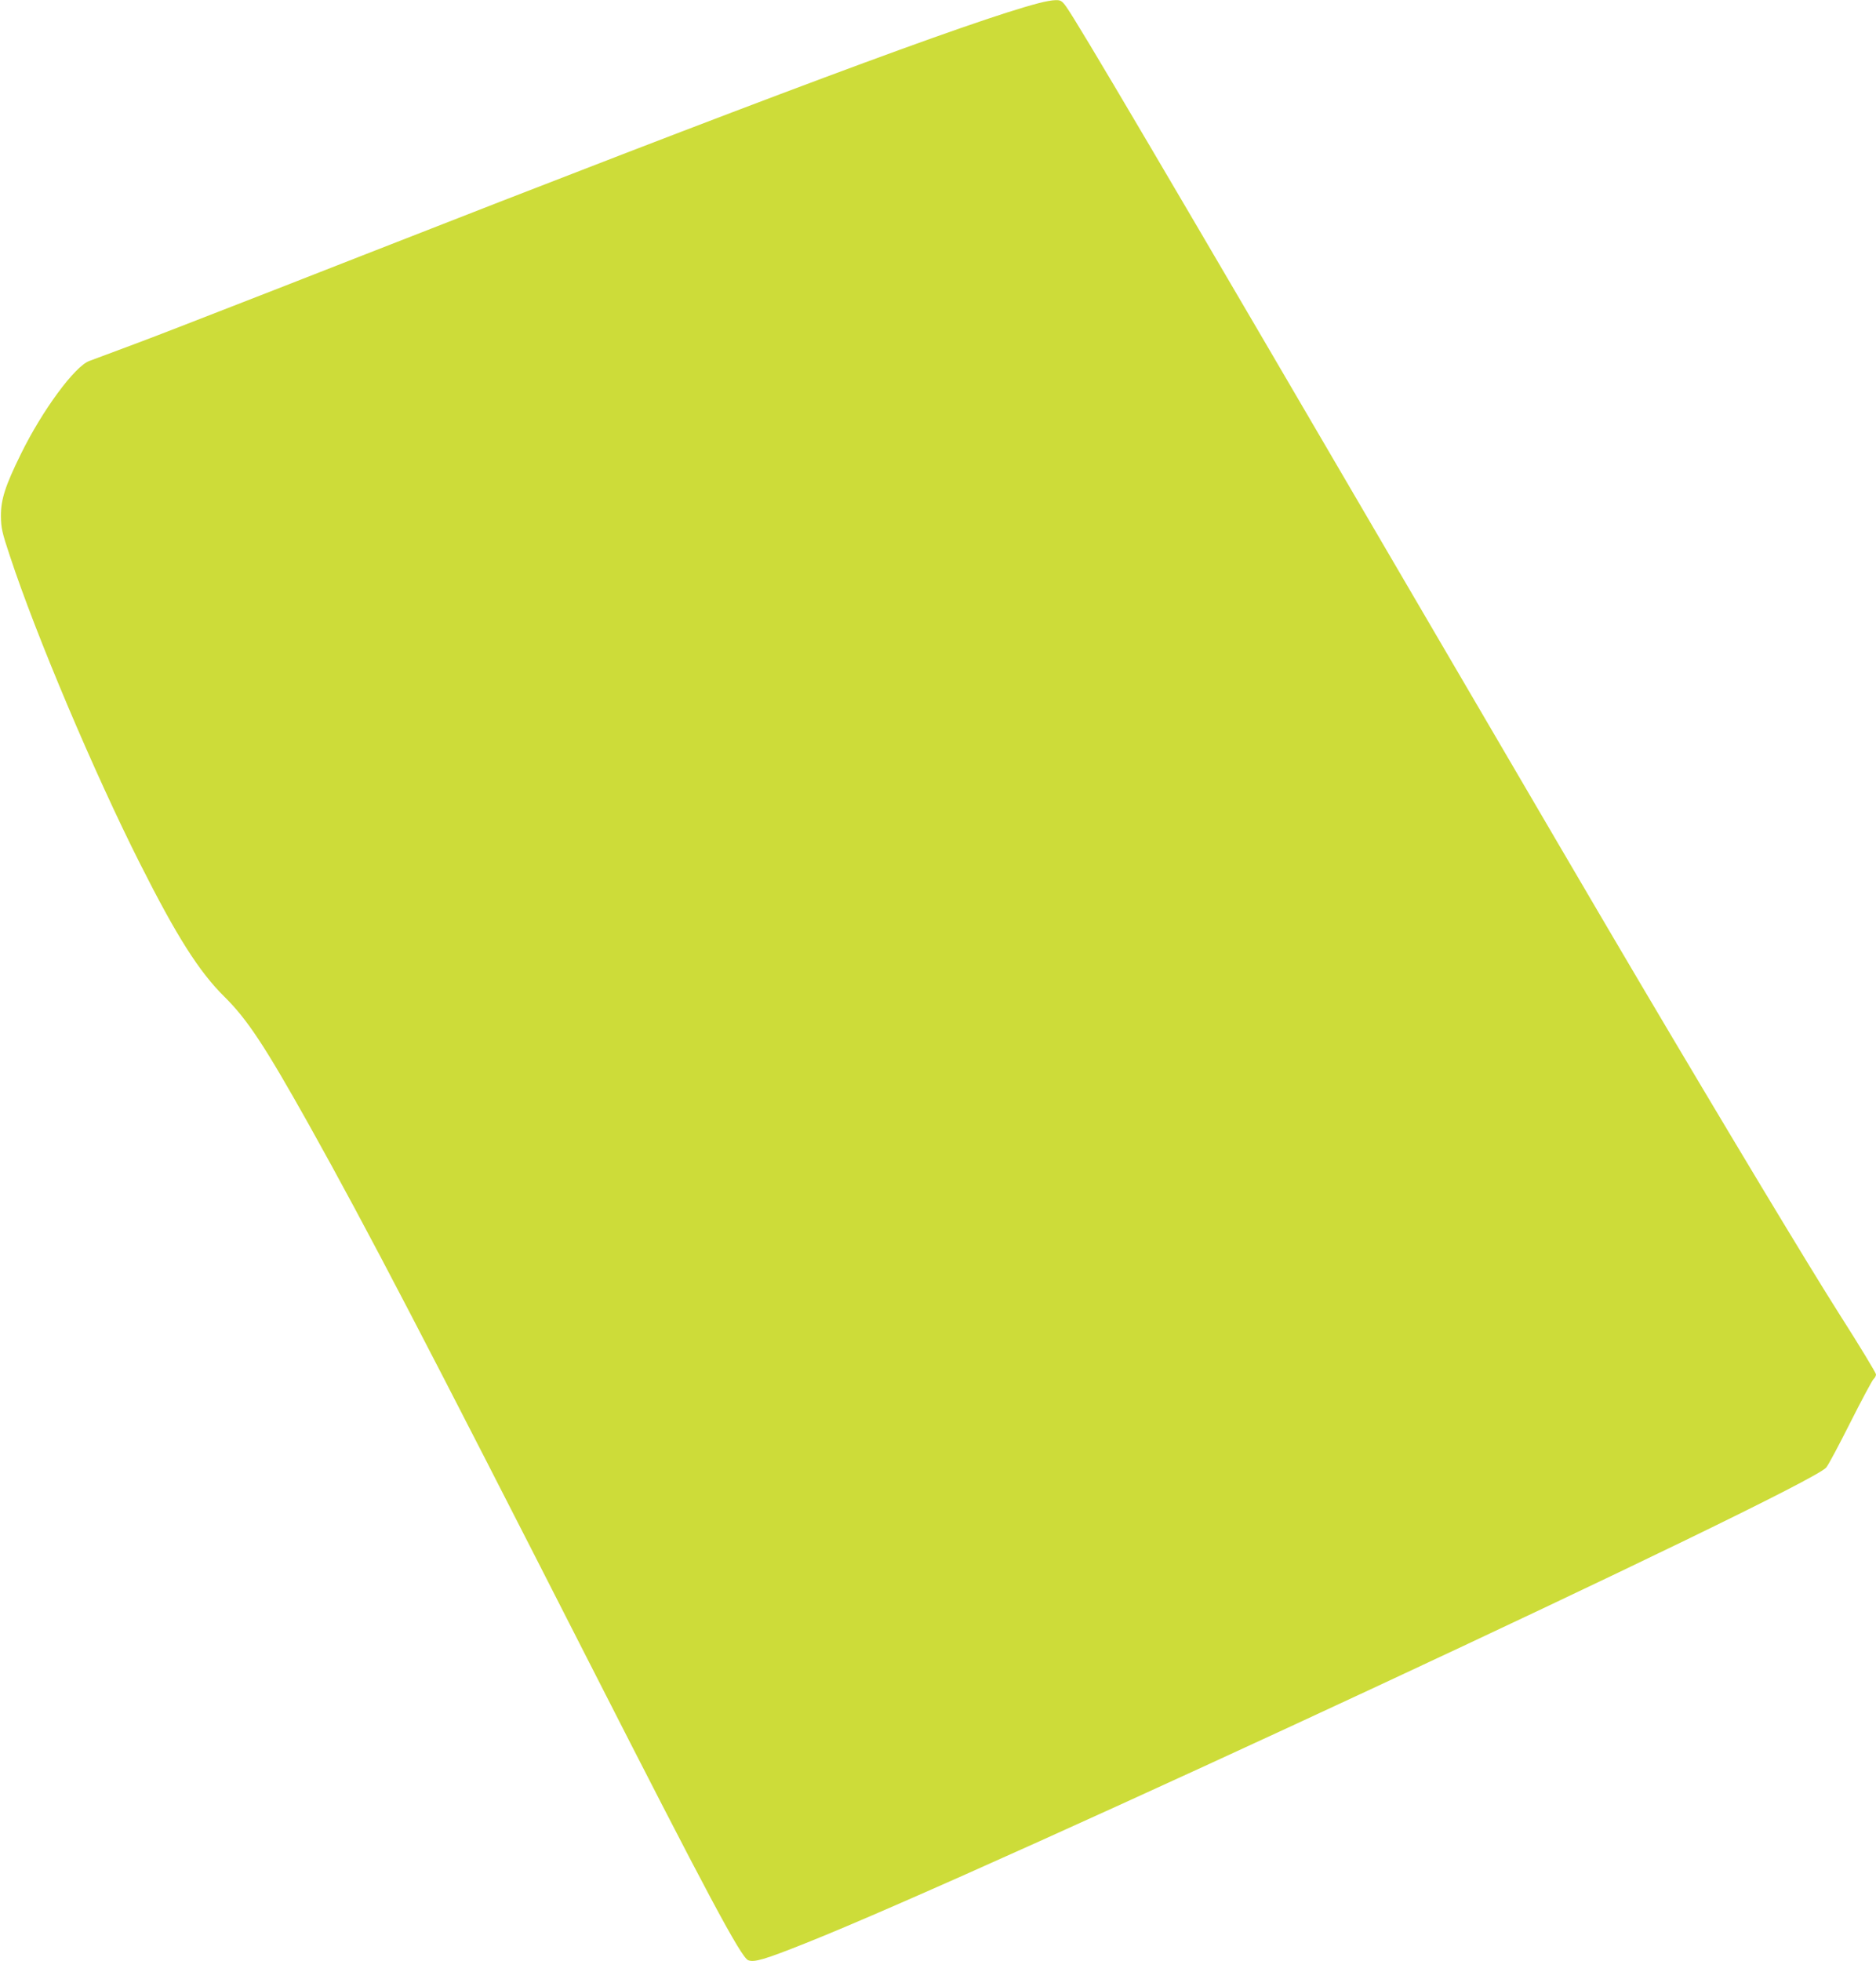 <?xml version="1.0" standalone="no"?>
<!DOCTYPE svg PUBLIC "-//W3C//DTD SVG 20010904//EN"
 "http://www.w3.org/TR/2001/REC-SVG-20010904/DTD/svg10.dtd">
<svg version="1.0" xmlns="http://www.w3.org/2000/svg"
 width="1225pt" height="1280pt" viewBox="0 0 1225 1280"
 preserveAspectRatio="xMidYMid meet">
<g transform="translate(0,1280) scale(0.1,-0.1)"
fill="#cddc39" stroke="none">
<path d="M6781 12779 c-427 -111 -1829 -634 -4421 -1649 -490 -192 -700 -274
-845 -330 -82 -32 -244 -95 -360 -140 -177 -69 -375 -143 -572 -216 -95 -35
-306 -321 -446 -606 -103 -209 -132 -299 -131 -408 1 -75 7 -105 59 -260 171
-519 551 -1416 851 -2010 238 -472 384 -702 549 -865 150 -148 264 -321 552
-835 385 -689 759 -1408 1838 -3525 761 -1493 984 -1911 1031 -1929 39 -15
105 4 371 110 1190 472 6554 2970 6668 3106 14 16 85 150 159 297 74 147 142
273 150 280 9 8 16 21 16 31 0 9 -108 188 -241 396 -202 318 -714 1168 -1306
2169 -175 295 -807 1374 -1363 2325 -1780 3046 -2304 3934 -2379 4038 -27 37
-36 42 -69 41 -20 0 -70 -9 -111 -20z"/>
</g>
</svg>
